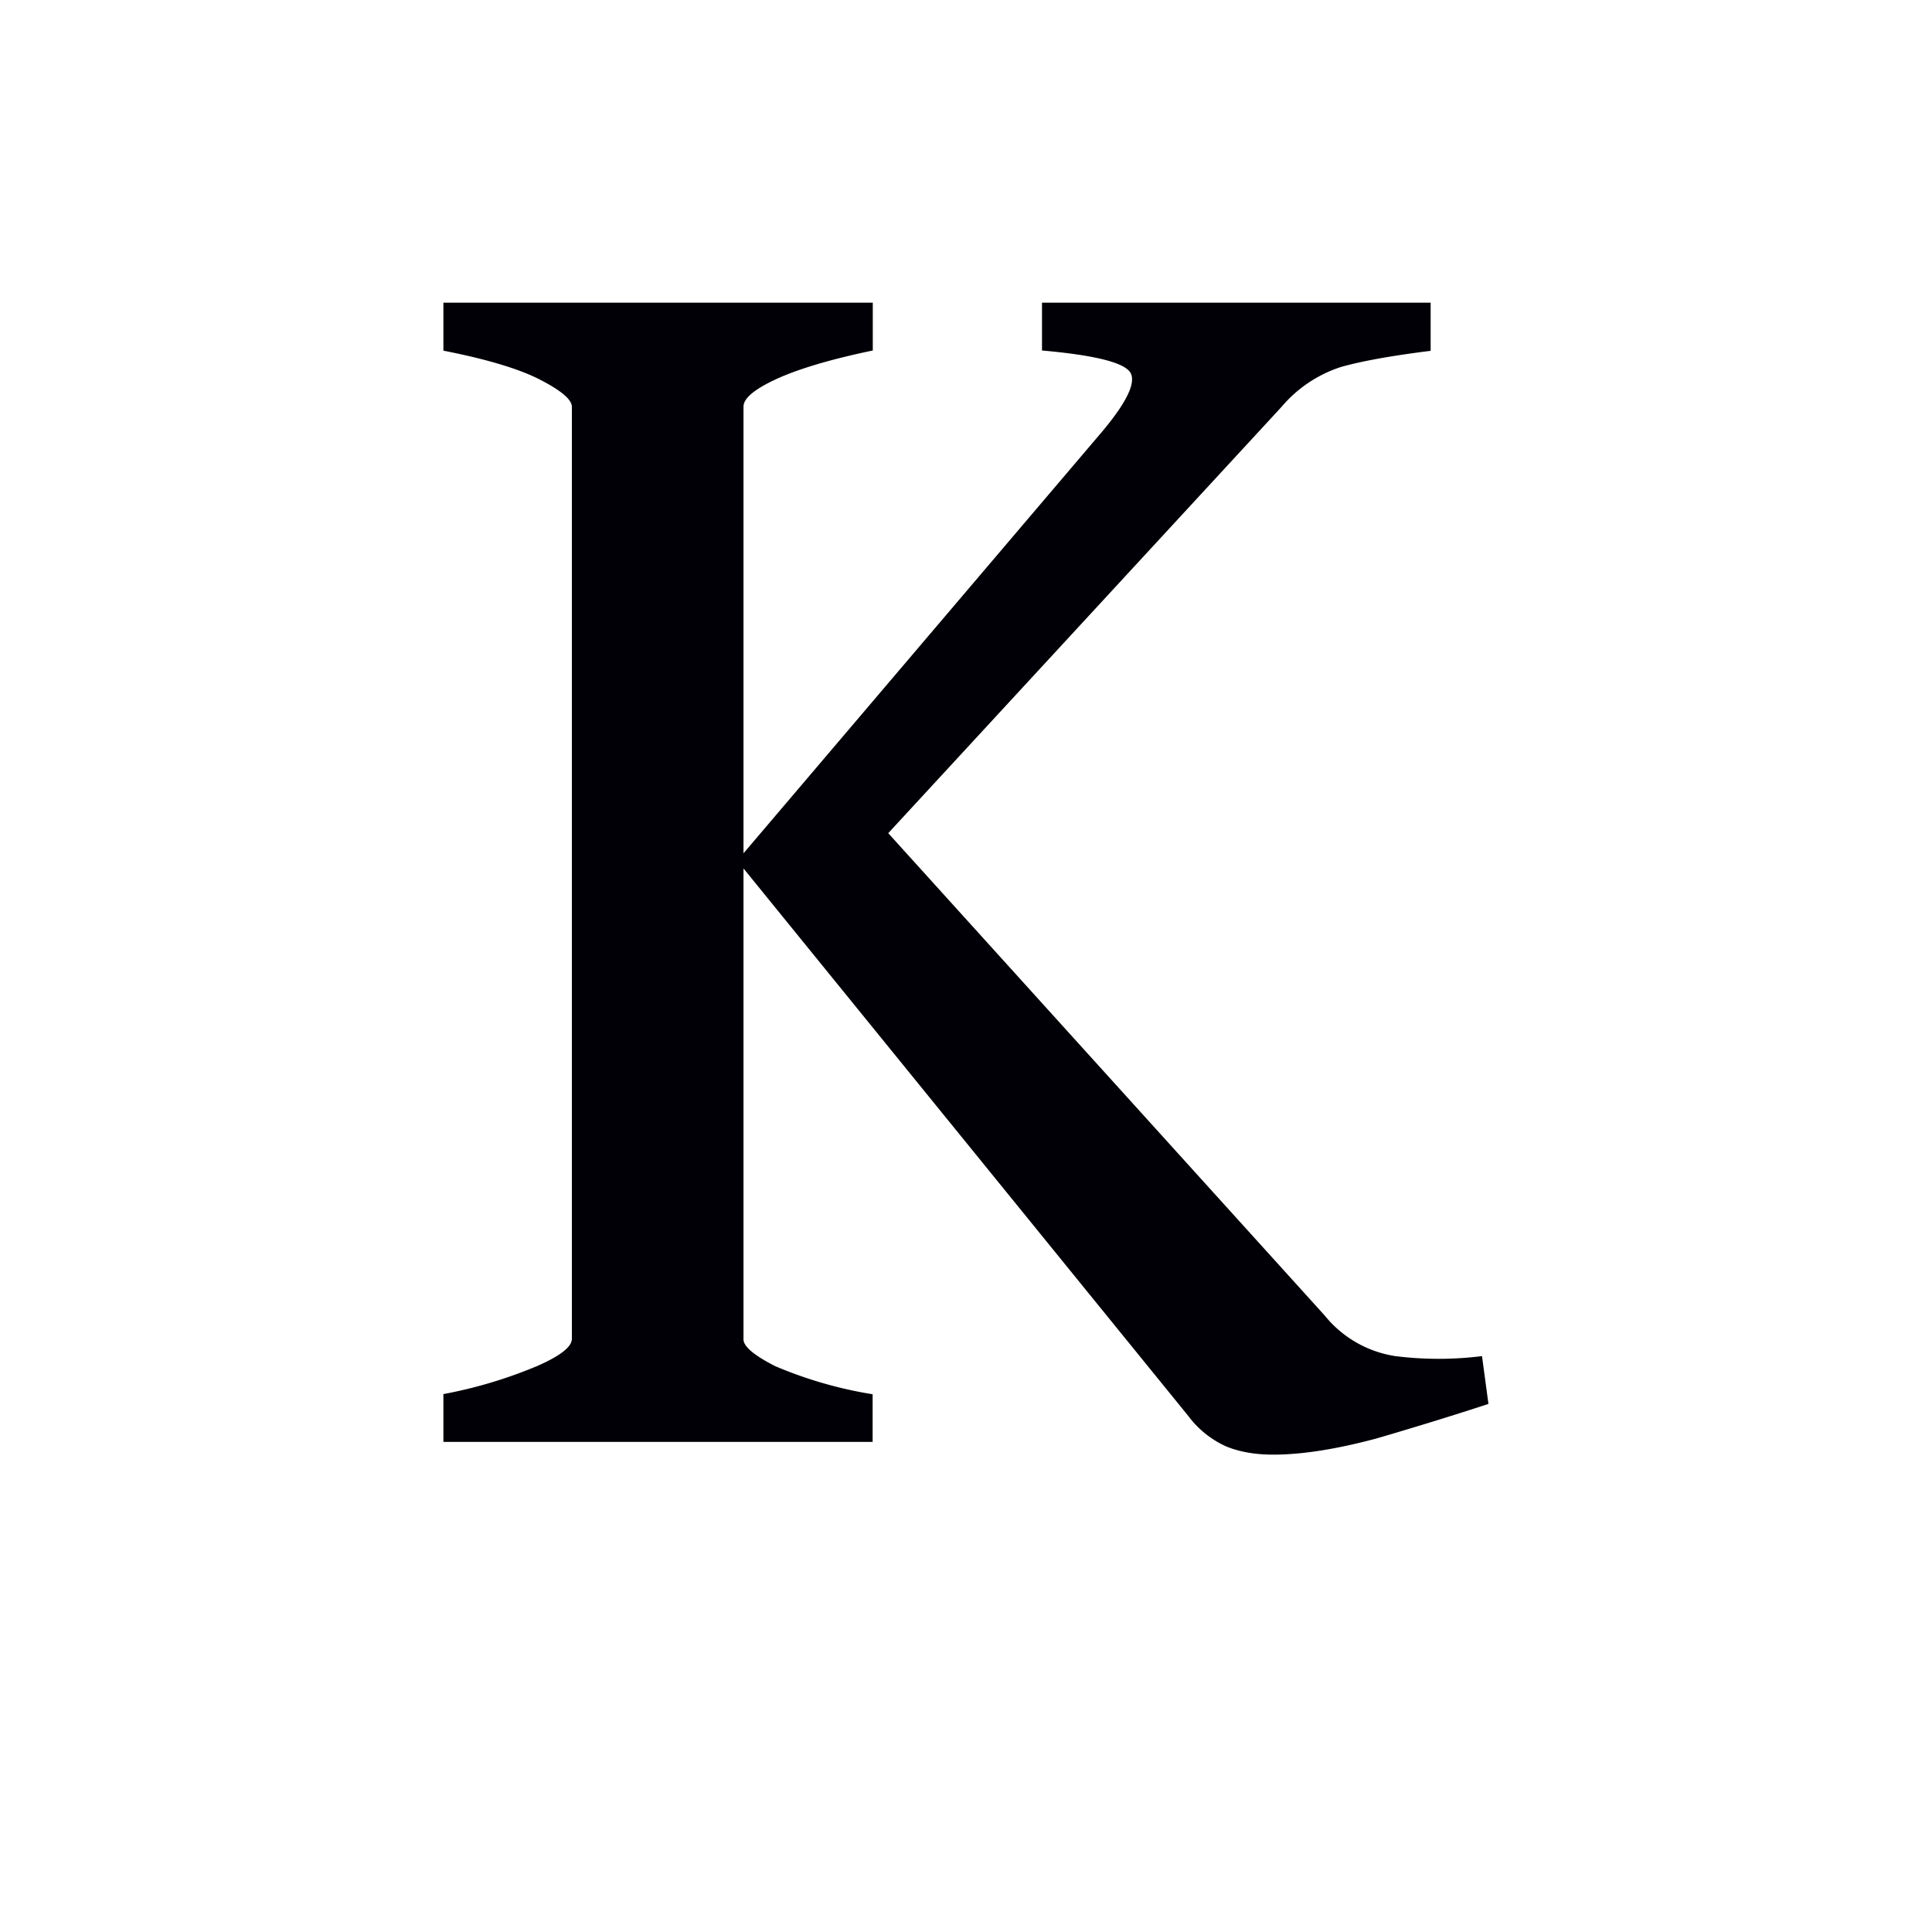 <svg width="16" height="16" viewBox="0 0 12 12" xmlns="http://www.w3.org/2000/svg"><path style="font-style:normal;font-variant:normal;font-weight:400;font-stretch:normal;font-size:11.5px;line-height:0;font-family:'Gentium Book Plus';-inkscape-font-specification:'Gentium Book Plus';font-variant-ligatures:normal;font-variant-caps:normal;font-variant-numeric:normal;font-feature-settings:normal;text-align:start;writing-mode:lr-tb;text-anchor:start;fill:#000006;fill-opacity:1;stroke:none;stroke-width:.15;stroke-linecap:square;stroke-linejoin:bevel;stroke-miterlimit:4;stroke-dasharray:none;stroke-dashoffset:0;stroke-opacity:1;paint-order:markers stroke fill" d="M2.754 1.88v.298c.27.053.47.113.6.18.132.068.198.124.198.169v5.789c0 .049-.071.105-.214.168a2.854 2.854 0 0 1-.584.175v.297H5.42V8.66a2.593 2.593 0 0 1-.606-.175c-.131-.067-.198-.123-.196-.168V5.394l2.762 3.4a.603.603 0 0 0 .236.19c.083.034.18.051.292.051.18 0 .393-.034.64-.1.247-.072.48-.144.697-.215l-.04-.297a2.16 2.16 0 0 1-.539 0 .7.7 0 0 1-.438-.252L5.517 5.175 7.96 2.527a.81.81 0 0 1 .37-.248c.132-.037.316-.07.556-.1V1.88H6.472v.297c.295.026.473.066.533.119.064.052.012.18-.157.382L4.618 5.3V2.526c0-.053.07-.11.209-.174.142-.064.34-.122.594-.175V1.88Z"/></svg>